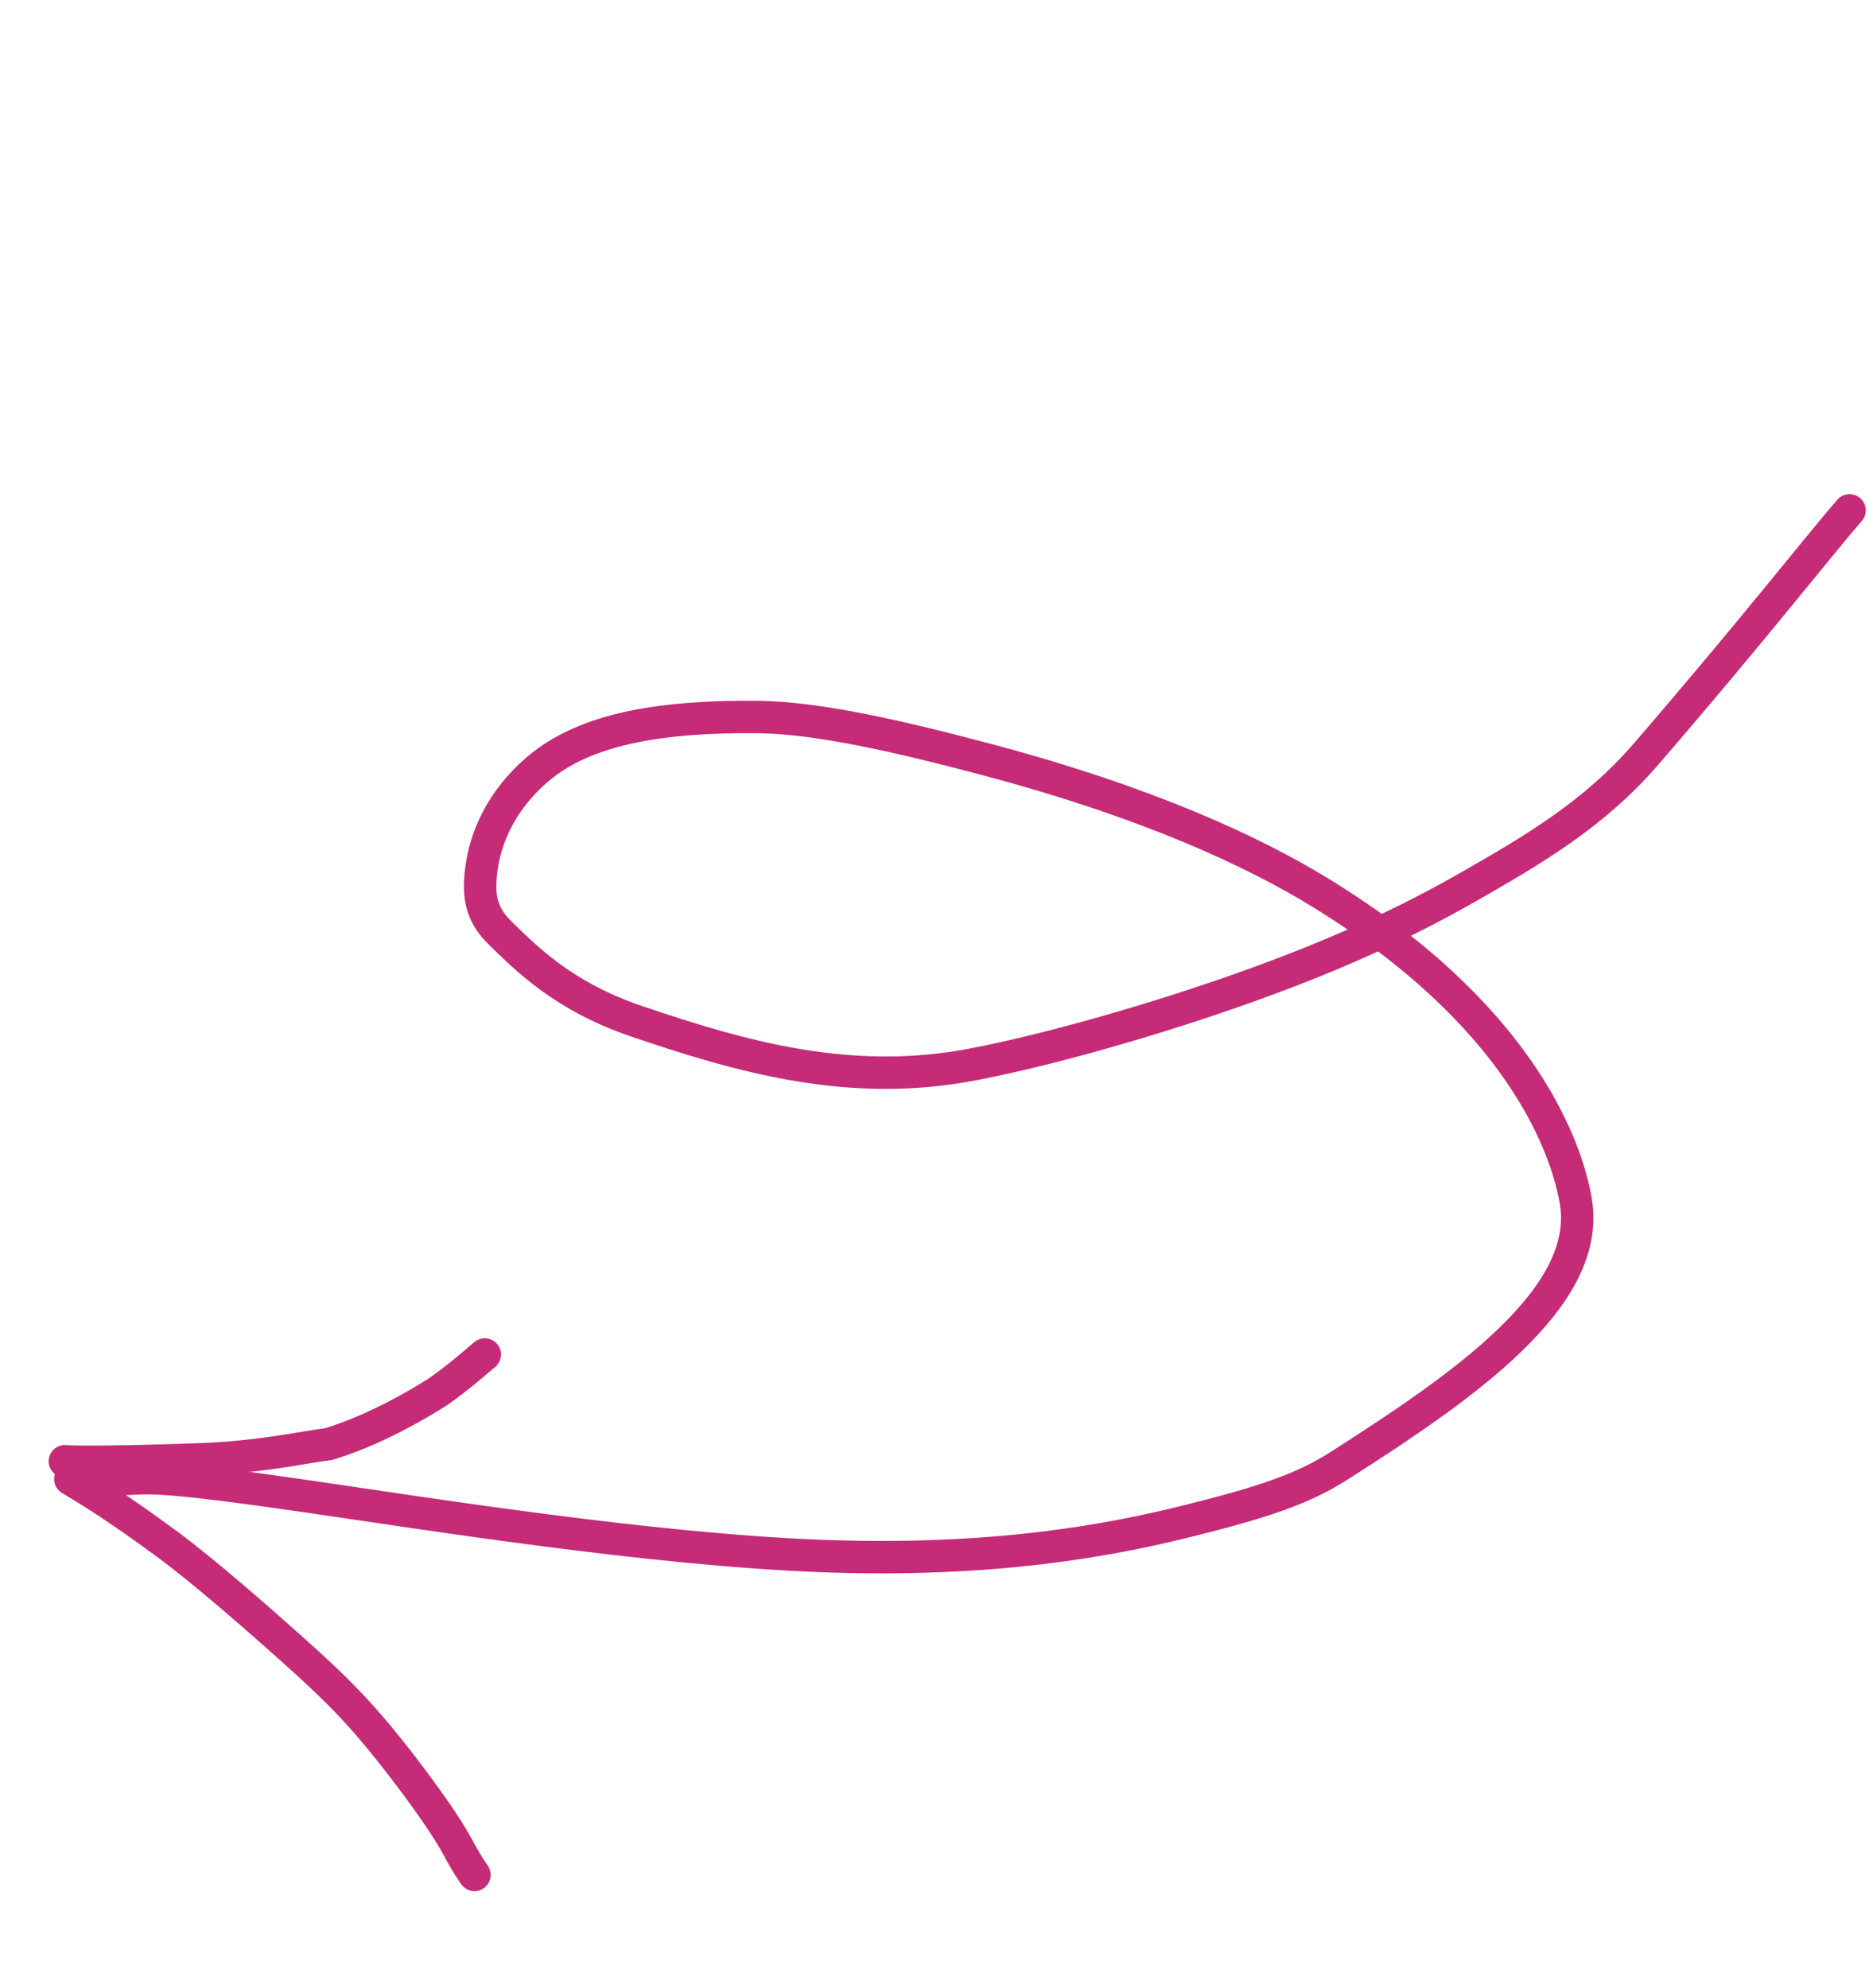 <?xml version="1.0" encoding="UTF-8"?> <svg xmlns="http://www.w3.org/2000/svg" width="173" height="184" viewBox="0 0 173 184" fill="none"><path d="M171.198 47.239C168.575 50.234 162.361 58.209 152.366 69.791C147.588 75.328 141.977 78.617 136.098 81.986C130.219 85.354 123.876 88.305 115.577 91.279C107.278 94.253 97.215 97.16 89.936 98.542C78.591 100.695 68.578 97.802 58.93 94.528C52.144 92.226 48.729 88.706 46.401 86.466C45.253 85.361 44.395 84.066 44.444 81.906C44.568 76.566 47.745 72.564 50.755 70.425C54.918 67.466 61.187 66.273 70.142 66.363C75.778 66.419 83.558 68.237 91.257 70.28C106.482 74.319 116.167 78.91 122.267 82.654C140.456 93.82 144.968 105.864 145.864 111.199C147.359 120.1 135.461 128.321 123.952 135.666C120.623 137.791 117.032 139.017 109.841 140.805C102.65 142.594 91.821 144.617 75.998 144.017C60.175 143.416 39.686 140.13 28.062 138.443C16.438 136.756 14.3 136.768 12.642 136.84C10.984 136.912 9.872 137.045 6.592 136.328" stroke="#C52B77" stroke-width="3" stroke-linecap="round"></path><path d="M6.002 135.249C6.679 135.329 11.002 135.339 18.285 135.081C24.143 134.873 27.864 133.982 30.414 133.659C33.425 132.758 36.947 131.078 40.452 128.877C42.095 127.742 43.463 126.573 44.872 125.368" stroke="#C52B77" stroke-width="3" stroke-linecap="round"></path><path d="M6.508 136.896C8.408 138.038 10.774 139.467 15.476 142.926C18.87 145.423 23.994 149.914 27.612 153.16C31.23 156.407 33.105 158.397 35.127 160.845C37.148 163.294 39.26 166.141 40.581 168.083C41.903 170.025 42.371 170.975 42.788 171.726C43.205 172.476 43.555 172.998 43.916 173.535" stroke="#C52B77" stroke-width="3" stroke-linecap="round"></path></svg> 